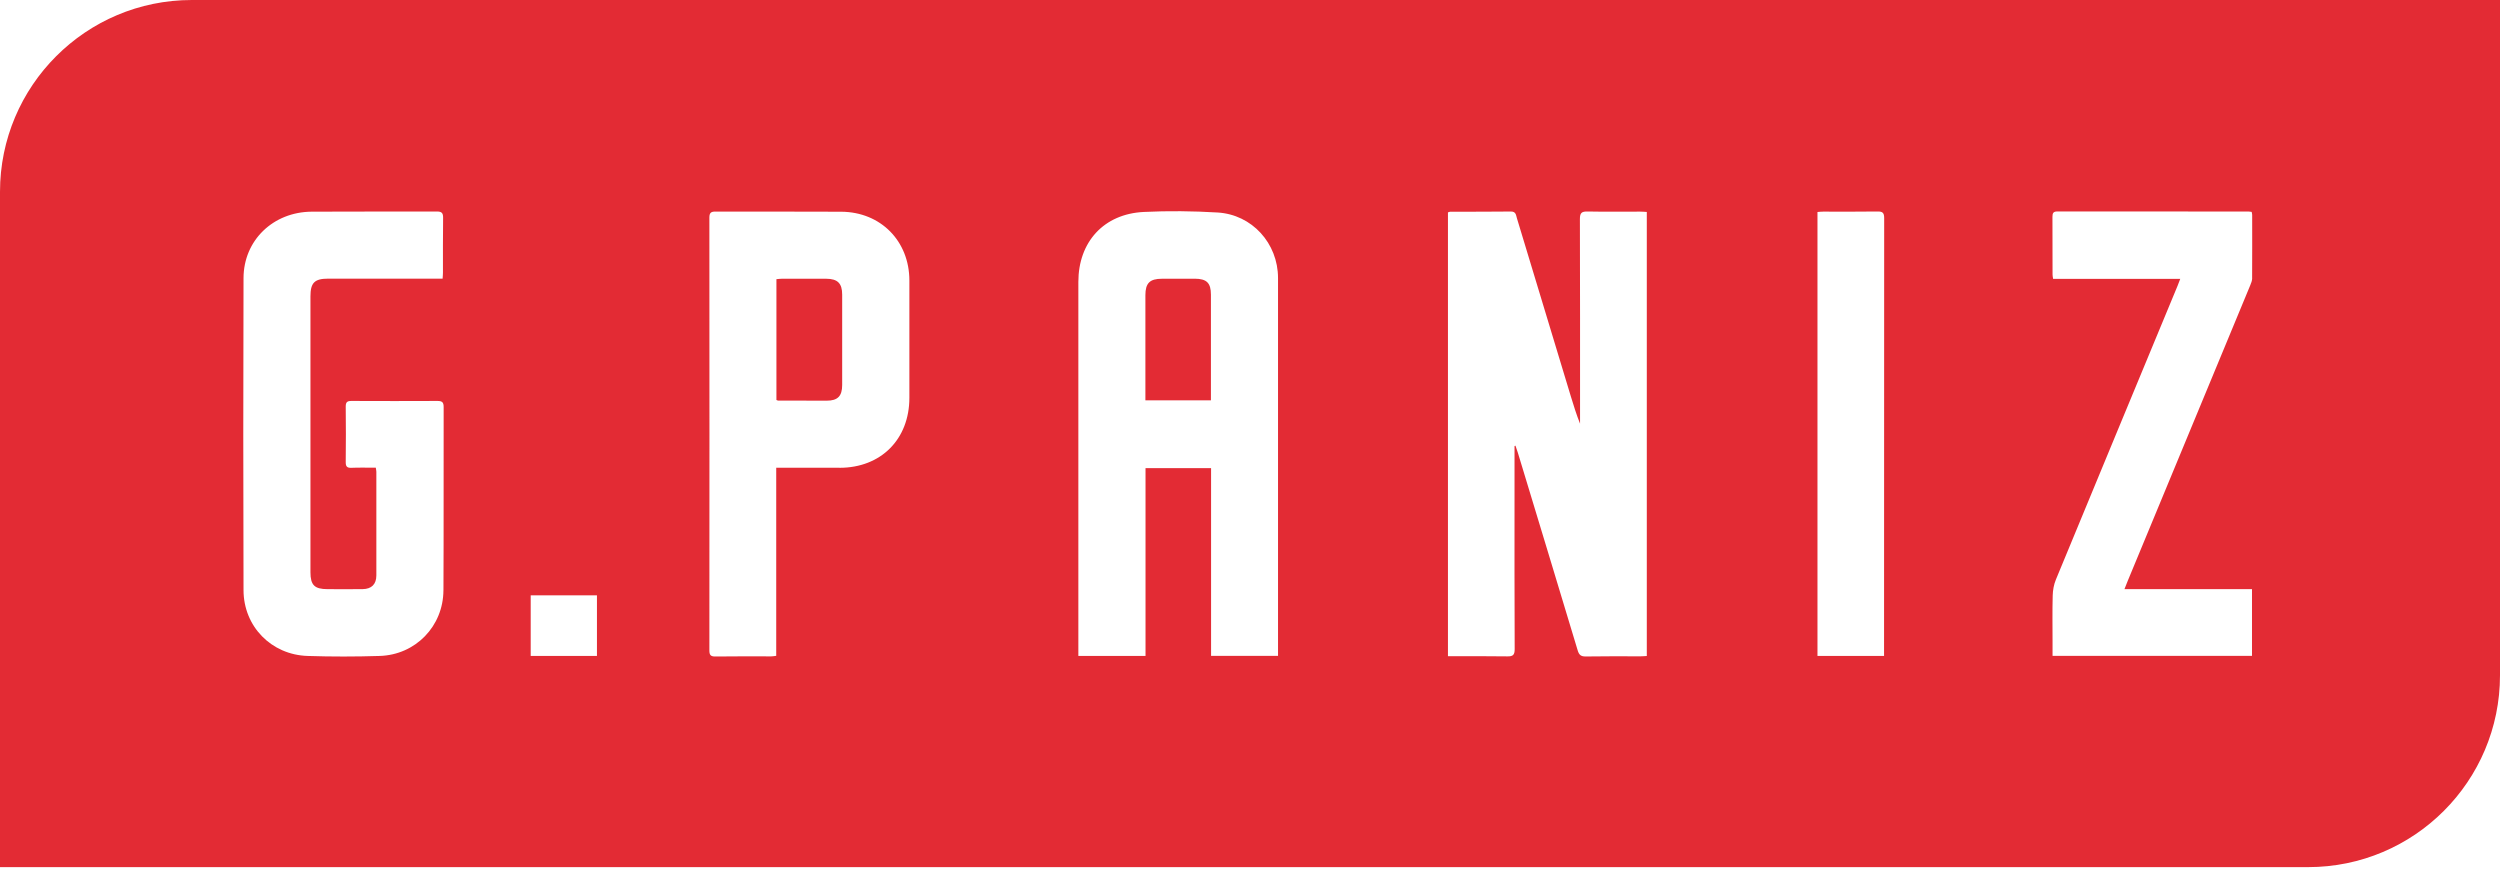 <svg width="100" height="35" viewBox="0 0 100 35" fill="none" xmlns="http://www.w3.org/2000/svg">
<path d="M33.052 11.15C32.457 11.148 31.863 11.15 31.267 11.15C31.198 11.15 31.13 11.161 31.057 11.167V15.999C31.093 16.012 31.106 16.023 31.121 16.023C31.771 16.025 32.422 16.029 33.071 16.027C33.507 16.027 33.687 15.844 33.687 15.4C33.687 14.194 33.687 12.988 33.687 11.784C33.687 11.334 33.505 11.152 33.051 11.15H33.052Z" fill="#E32B34"/>
<path d="M47.788 11.15C47.352 11.15 46.916 11.15 46.478 11.15C45.992 11.15 45.816 11.326 45.816 11.806C45.816 12.988 45.816 14.172 45.816 15.354C45.816 15.567 45.816 15.781 45.816 16.012H48.437C48.437 15.913 48.437 15.827 48.437 15.741C48.437 14.423 48.437 13.106 48.437 11.788C48.437 11.317 48.269 11.15 47.788 11.148V11.15Z" fill="#E32B34"/>
<path d="M7.675 0C3.436 0 0 3.436 0 7.675V34.685H92.325C96.564 34.685 100 31.249 100 27.01V0H7.675ZM17.737 23.618C17.729 25.053 16.619 26.194 15.187 26.238C14.227 26.268 13.265 26.27 12.306 26.238C10.855 26.193 9.744 25.06 9.741 23.608C9.728 19.447 9.728 15.286 9.741 11.124C9.744 9.614 10.925 8.478 12.466 8.467C14.134 8.456 15.801 8.467 17.469 8.46C17.667 8.46 17.727 8.516 17.724 8.714C17.713 9.446 17.72 10.175 17.718 10.906C17.718 10.976 17.711 11.046 17.704 11.146H17.416C15.986 11.146 14.557 11.146 13.127 11.146C12.581 11.146 12.418 11.311 12.418 11.857C12.418 15.534 12.418 19.212 12.418 22.888C12.418 23.405 12.581 23.566 13.104 23.566C13.573 23.566 14.04 23.572 14.509 23.565C14.863 23.559 15.054 23.37 15.054 23.015C15.057 21.633 15.054 20.251 15.054 18.869C15.054 18.823 15.041 18.778 15.032 18.708C14.702 18.708 14.377 18.699 14.055 18.712C13.871 18.719 13.828 18.651 13.829 18.479C13.837 17.74 13.838 17.002 13.829 16.263C13.828 16.078 13.895 16.036 14.066 16.038C15.209 16.043 16.353 16.043 17.497 16.038C17.68 16.038 17.746 16.085 17.746 16.28C17.74 18.726 17.751 21.171 17.738 23.618H17.737ZM23.878 26.238H21.228V23.812H23.878V26.238ZM33.578 18.71C32.832 18.71 32.087 18.71 31.341 18.71H31.049V26.233C30.974 26.242 30.914 26.255 30.853 26.255C30.107 26.255 29.361 26.249 28.615 26.26C28.423 26.262 28.375 26.198 28.375 26.015C28.379 20.244 28.379 14.473 28.375 8.702C28.375 8.505 28.447 8.461 28.626 8.463C30.302 8.469 31.977 8.458 33.652 8.469C35.231 8.48 36.375 9.644 36.375 11.222C36.375 12.785 36.375 14.35 36.375 15.913C36.375 17.572 35.237 18.712 33.58 18.712L33.578 18.71ZM51.123 26.235H48.443V18.724H45.821V26.237H43.134V25.929C43.134 21.045 43.134 16.162 43.134 11.278C43.134 9.677 44.153 8.555 45.753 8.478C46.733 8.43 47.723 8.441 48.703 8.5C50.082 8.582 51.119 9.733 51.121 11.117C51.124 13.793 51.121 16.468 51.121 19.144C51.121 21.398 51.121 23.654 51.121 25.909C51.121 26.011 51.121 26.112 51.121 26.235H51.123ZM65.87 26.24C65.788 26.244 65.705 26.253 65.621 26.253C64.89 26.253 64.16 26.246 63.429 26.259C63.227 26.262 63.158 26.187 63.105 26.008C62.313 23.374 61.512 20.744 60.715 18.112C60.685 18.017 60.651 17.922 60.618 17.826C60.605 17.832 60.592 17.837 60.581 17.843V20.009C60.581 21.994 60.577 23.981 60.587 25.965C60.587 26.196 60.52 26.26 60.293 26.255C59.509 26.242 58.723 26.249 57.918 26.249V8.496C57.949 8.487 57.979 8.469 58.008 8.469C58.818 8.467 59.628 8.471 60.438 8.461C60.641 8.46 60.64 8.608 60.676 8.727C61.397 11.101 62.113 13.474 62.831 15.847C62.943 16.215 63.057 16.584 63.202 16.947V16.694C63.202 14.049 63.205 11.405 63.196 8.76C63.196 8.509 63.271 8.456 63.506 8.46C64.204 8.474 64.904 8.465 65.603 8.465C65.689 8.465 65.773 8.472 65.872 8.478V26.242L65.87 26.24ZM75.362 25.995V26.238H72.699V8.48C72.772 8.474 72.849 8.465 72.926 8.465C73.648 8.465 74.372 8.471 75.094 8.46C75.296 8.456 75.367 8.504 75.367 8.722C75.362 14.48 75.362 20.236 75.362 25.995ZM90.087 11.123C90.087 11.222 90.047 11.324 90.008 11.416C88.377 15.354 86.744 19.293 85.111 23.231C85.069 23.332 85.031 23.433 84.978 23.566H90.08V26.235H82.102C82.102 26.044 82.102 25.863 82.102 25.683C82.102 25.064 82.091 24.444 82.108 23.825C82.113 23.61 82.153 23.381 82.236 23.183C83.854 19.263 85.48 15.349 87.103 11.432C87.136 11.353 87.166 11.271 87.21 11.154H82.124C82.113 11.077 82.102 11.033 82.102 10.987C82.102 10.217 82.102 9.446 82.098 8.676C82.098 8.533 82.126 8.458 82.293 8.458C84.842 8.461 87.391 8.461 89.939 8.461C89.977 8.461 90.016 8.471 90.067 8.476C90.074 8.52 90.087 8.557 90.087 8.593C90.087 9.435 90.091 10.278 90.085 11.119L90.087 11.123Z" fill="#E32B34"/>
</svg>
